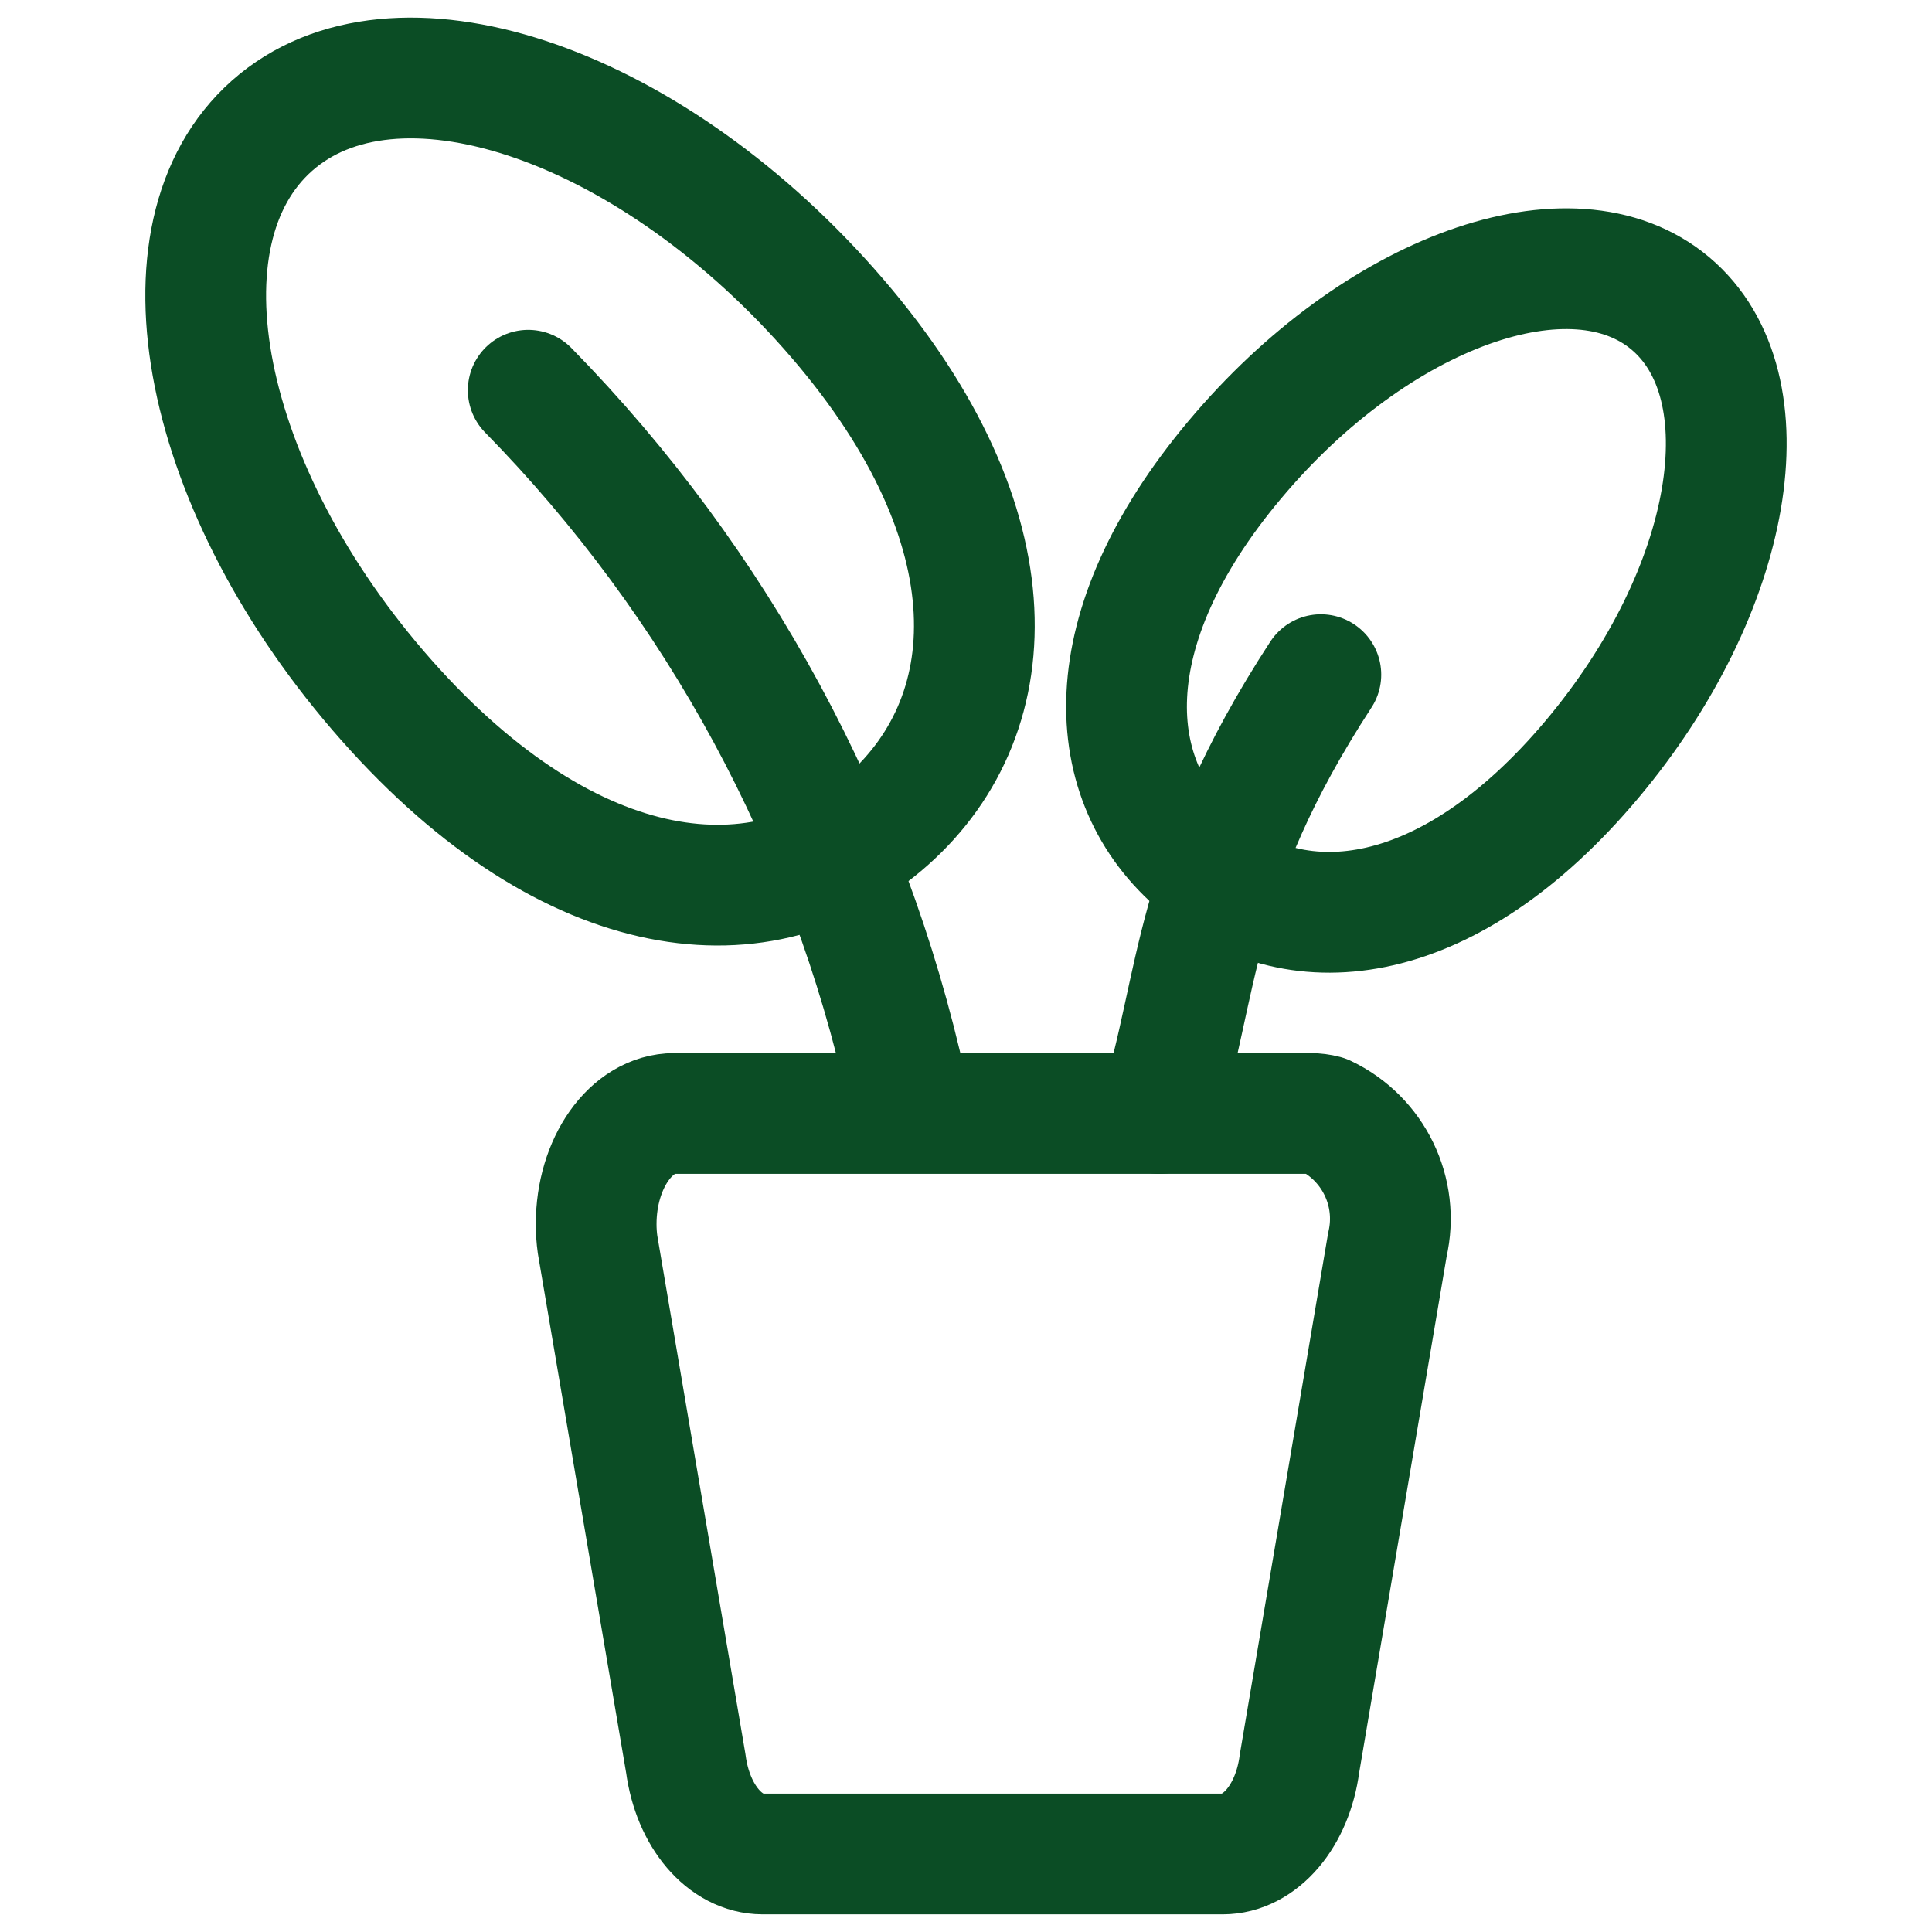 <svg width="70" height="70" viewBox="0 0 70 70" fill="none" xmlns="http://www.w3.org/2000/svg">
<path d="M24.849 63.903C25.101 65.797 26.267 67.173 27.634 67.173H44.3C45.661 67.173 46.833 65.797 47.082 63.903L50.269 45.093C50.708 43.193 49.764 41.244 48.001 40.411C47.83 40.366 47.653 40.343 47.476 40.343H24.435C22.87 40.343 21.6 42.138 21.6 44.353C21.6 44.6 21.617 44.848 21.651 45.093L24.849 63.903Z" stroke="#0B4D25" stroke-width="4.375" stroke-linecap="round" stroke-linejoin="round"/>
<path d="M32.854 39.48C30.748 29.914 25.995 21.133 19.139 14.139" stroke="#0B4D25" stroke-width="4.375" stroke-linecap="round" stroke-linejoin="round"/>
<path d="M30.031 11.181C36.749 18.765 36.578 25.803 32.152 29.722C27.726 33.641 20.72 32.957 14.005 25.372C7.291 17.787 5.431 8.473 9.857 4.554C14.283 0.635 23.317 3.607 30.031 11.181Z" stroke="#0B4D25" stroke-width="4.375" stroke-linecap="round" stroke-linejoin="round"/>
<path d="M42.008 40.346C43.456 35.732 43.159 31.652 47.857 24.444" stroke="#0B4D25" stroke-width="4.375" stroke-linecap="round" stroke-linejoin="round"/>
<path d="M44.737 16.661C39.594 22.788 39.877 28.334 43.464 31.331C47.051 34.329 52.538 33.636 57.684 27.509C62.83 21.382 64.081 13.987 60.52 10.993C56.958 7.998 49.87 10.536 44.737 16.661Z" stroke="#0B4D25" stroke-width="4.375" stroke-linecap="round" stroke-linejoin="round"/>
</svg>
